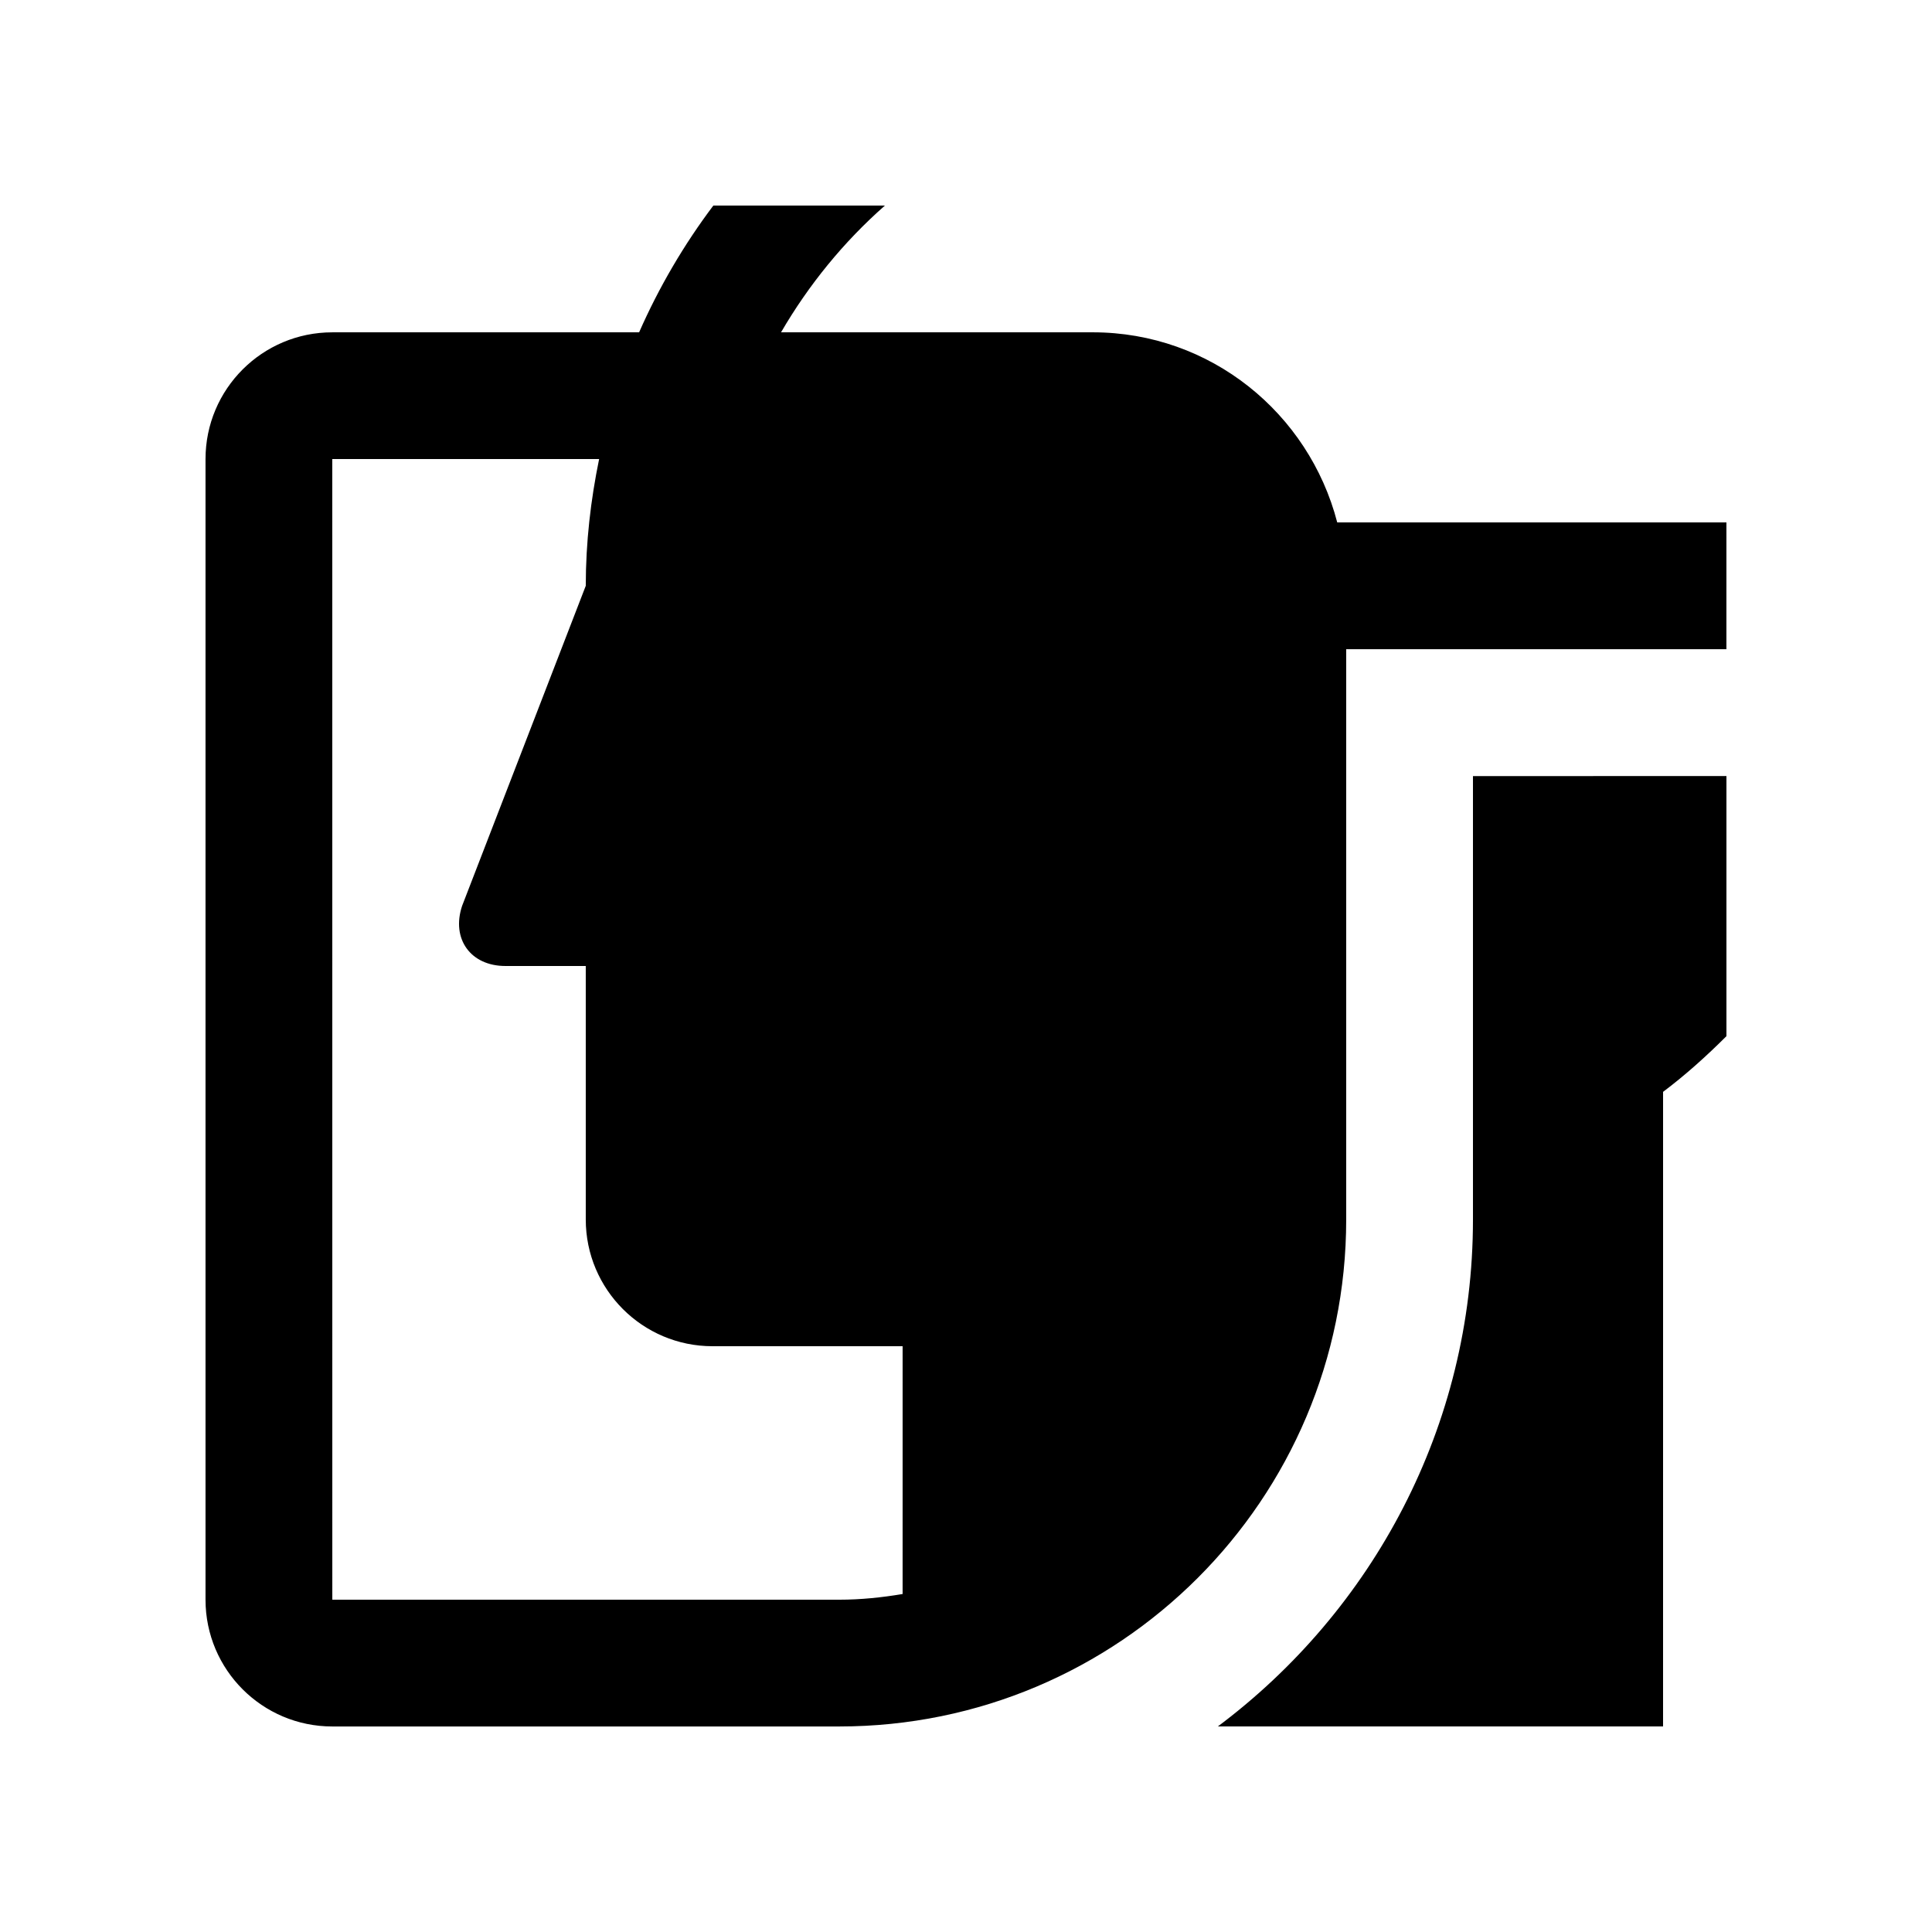 <?xml version="1.0" encoding="UTF-8"?>
<!-- Uploaded to: SVG Repo, www.svgrepo.com, Generator: SVG Repo Mixer Tools -->
<svg fill="#000000" width="800px" height="800px" version="1.1" viewBox="144 144 512 512" xmlns="http://www.w3.org/2000/svg">
 <g>
  <path d="m534.35 349.67v117.5c0 54.957-26.668 103.7-67.602 134.35h117.98l0.004-168.17c5.969-4.492 11.527-9.496 16.793-14.762v-68.926z"/>
  <path d="m601.52 282.45h-103.14c-7.496-28.914-33.539-50.383-64.797-50.383h-82.598c7.344-12.625 16.621-23.992 27.527-33.59l-45.473 0.004c-7.777 10.332-14.391 21.598-19.668 33.59h-81.316c-18.539 0-33.59 15.023-33.59 33.59v302.29c0.008 18.527 15.035 33.582 33.602 33.582h134.34c74.18 0 134.35-60.141 134.35-134.35v-151.14h100.76zm-218.32 283.98c-5.477 0.918-11.059 1.508-16.793 1.508h-134.34l-0.012-302.29h70.719c-2.234 10.855-3.539 22.055-3.539 33.59l-32.77 84.82c-2.918 8.754 2.246 15.941 11.48 15.941h21.289v67.172c0 18.535 15.035 33.59 33.586 33.59h50.383z"/>
 </g>
</svg>